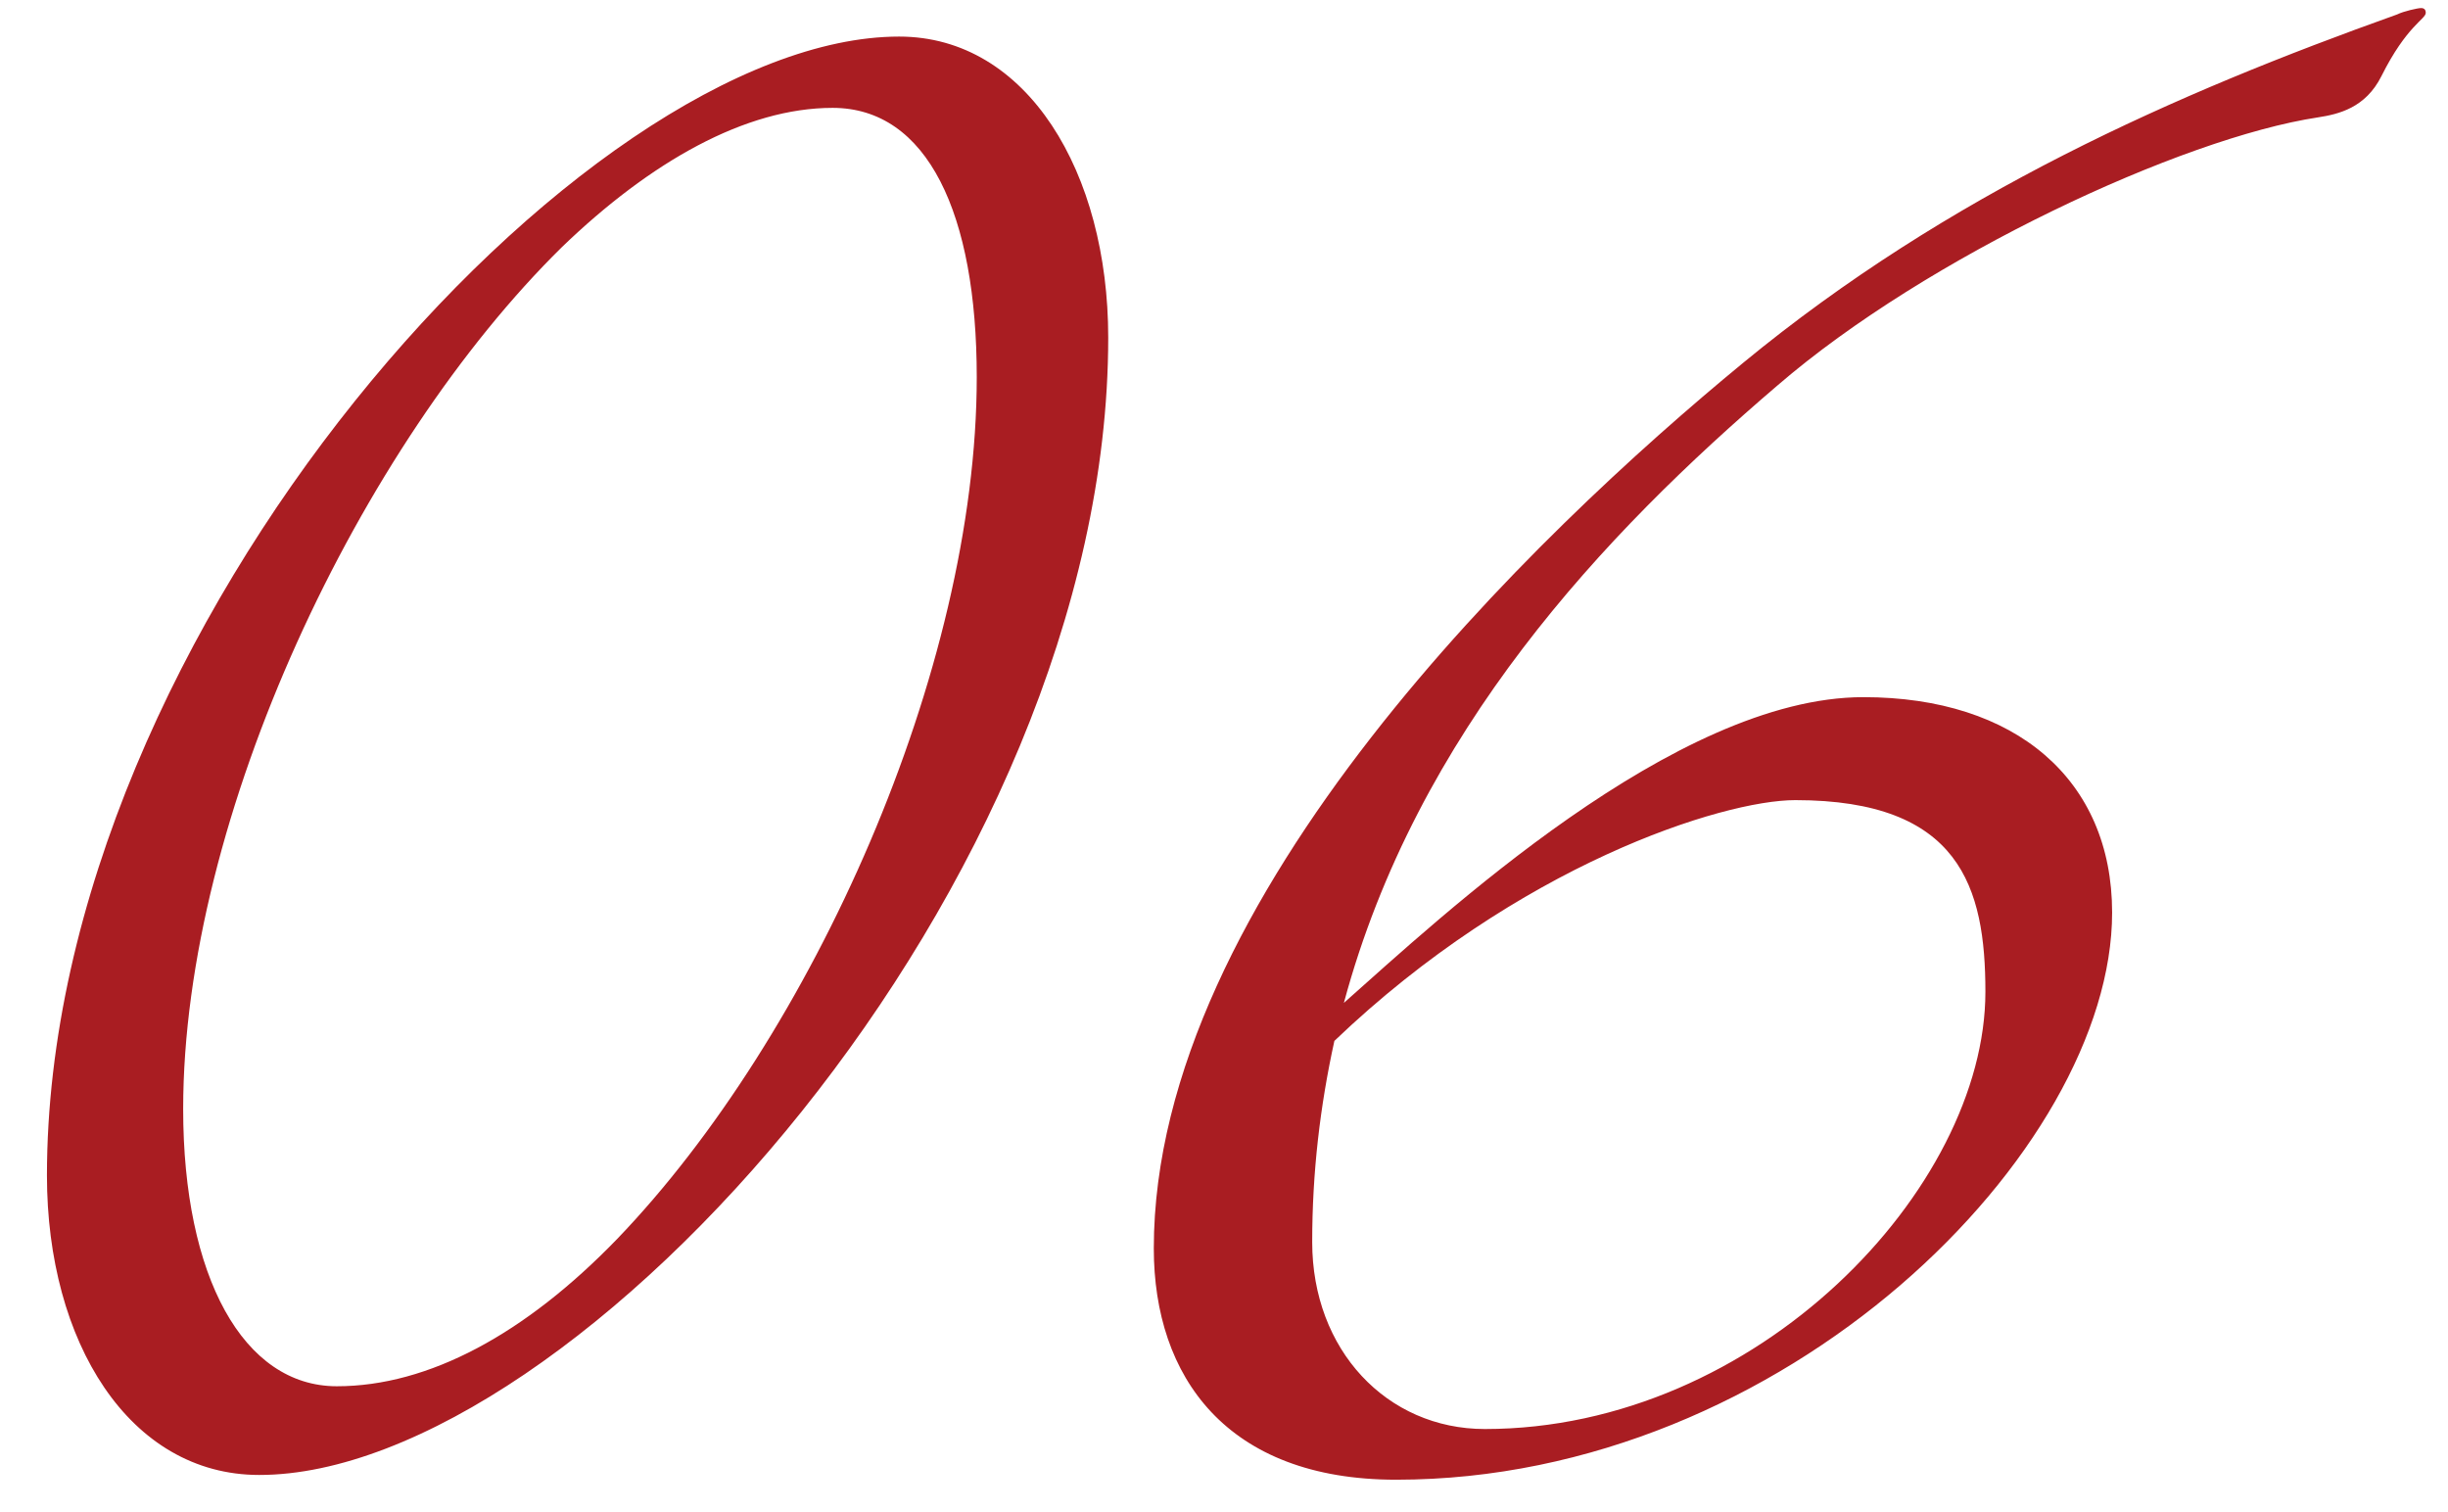<?xml version="1.0" encoding="UTF-8"?> <svg xmlns="http://www.w3.org/2000/svg" width="34" height="21" viewBox="0 0 34 21" fill="none"><path d="M12.488 0.508C14.27 0.508 15.392 2.4 15.392 4.688C15.392 12.278 7.978 20.484 3.6 20.484C1.796 20.484 0.652 18.636 0.652 16.326C0.652 8.736 8.11 0.508 12.488 0.508ZM13.566 5.238C13.566 2.972 12.884 1.498 11.564 1.498C10.354 1.498 9.034 2.246 7.802 3.434C5.008 6.184 2.544 11.332 2.544 15.402C2.544 17.734 3.38 19.252 4.678 19.252C5.954 19.252 7.296 18.526 8.572 17.206C11.278 14.39 13.566 9.308 13.566 5.238ZM18.533 14.456C18.335 15.358 18.225 16.282 18.225 17.25C18.225 18.746 19.259 19.846 20.623 19.846C24.407 19.846 27.575 16.502 27.575 13.774C27.575 12.322 27.223 11.112 24.935 11.112C23.923 11.112 21.085 12.014 18.533 14.456ZM18.665 13.928C20.007 12.74 23.263 9.682 25.881 9.682C27.993 9.682 29.335 10.826 29.335 12.674C29.335 15.974 24.803 20.55 19.391 20.55C17.037 20.55 16.025 19.12 16.025 17.338C16.025 12.454 21.349 7.394 24.209 5.04C27.069 2.686 30.215 1.3 33.295 0.2C33.383 0.156 33.581 0.112 33.625 0.112C33.669 0.112 33.691 0.134 33.691 0.178C33.691 0.266 33.427 0.354 33.075 1.058C32.855 1.498 32.481 1.586 32.195 1.63C30.303 1.916 26.761 3.566 24.693 5.348C22.273 7.416 19.677 10.166 18.665 13.928Z" fill="#A91D22"></path></svg> 